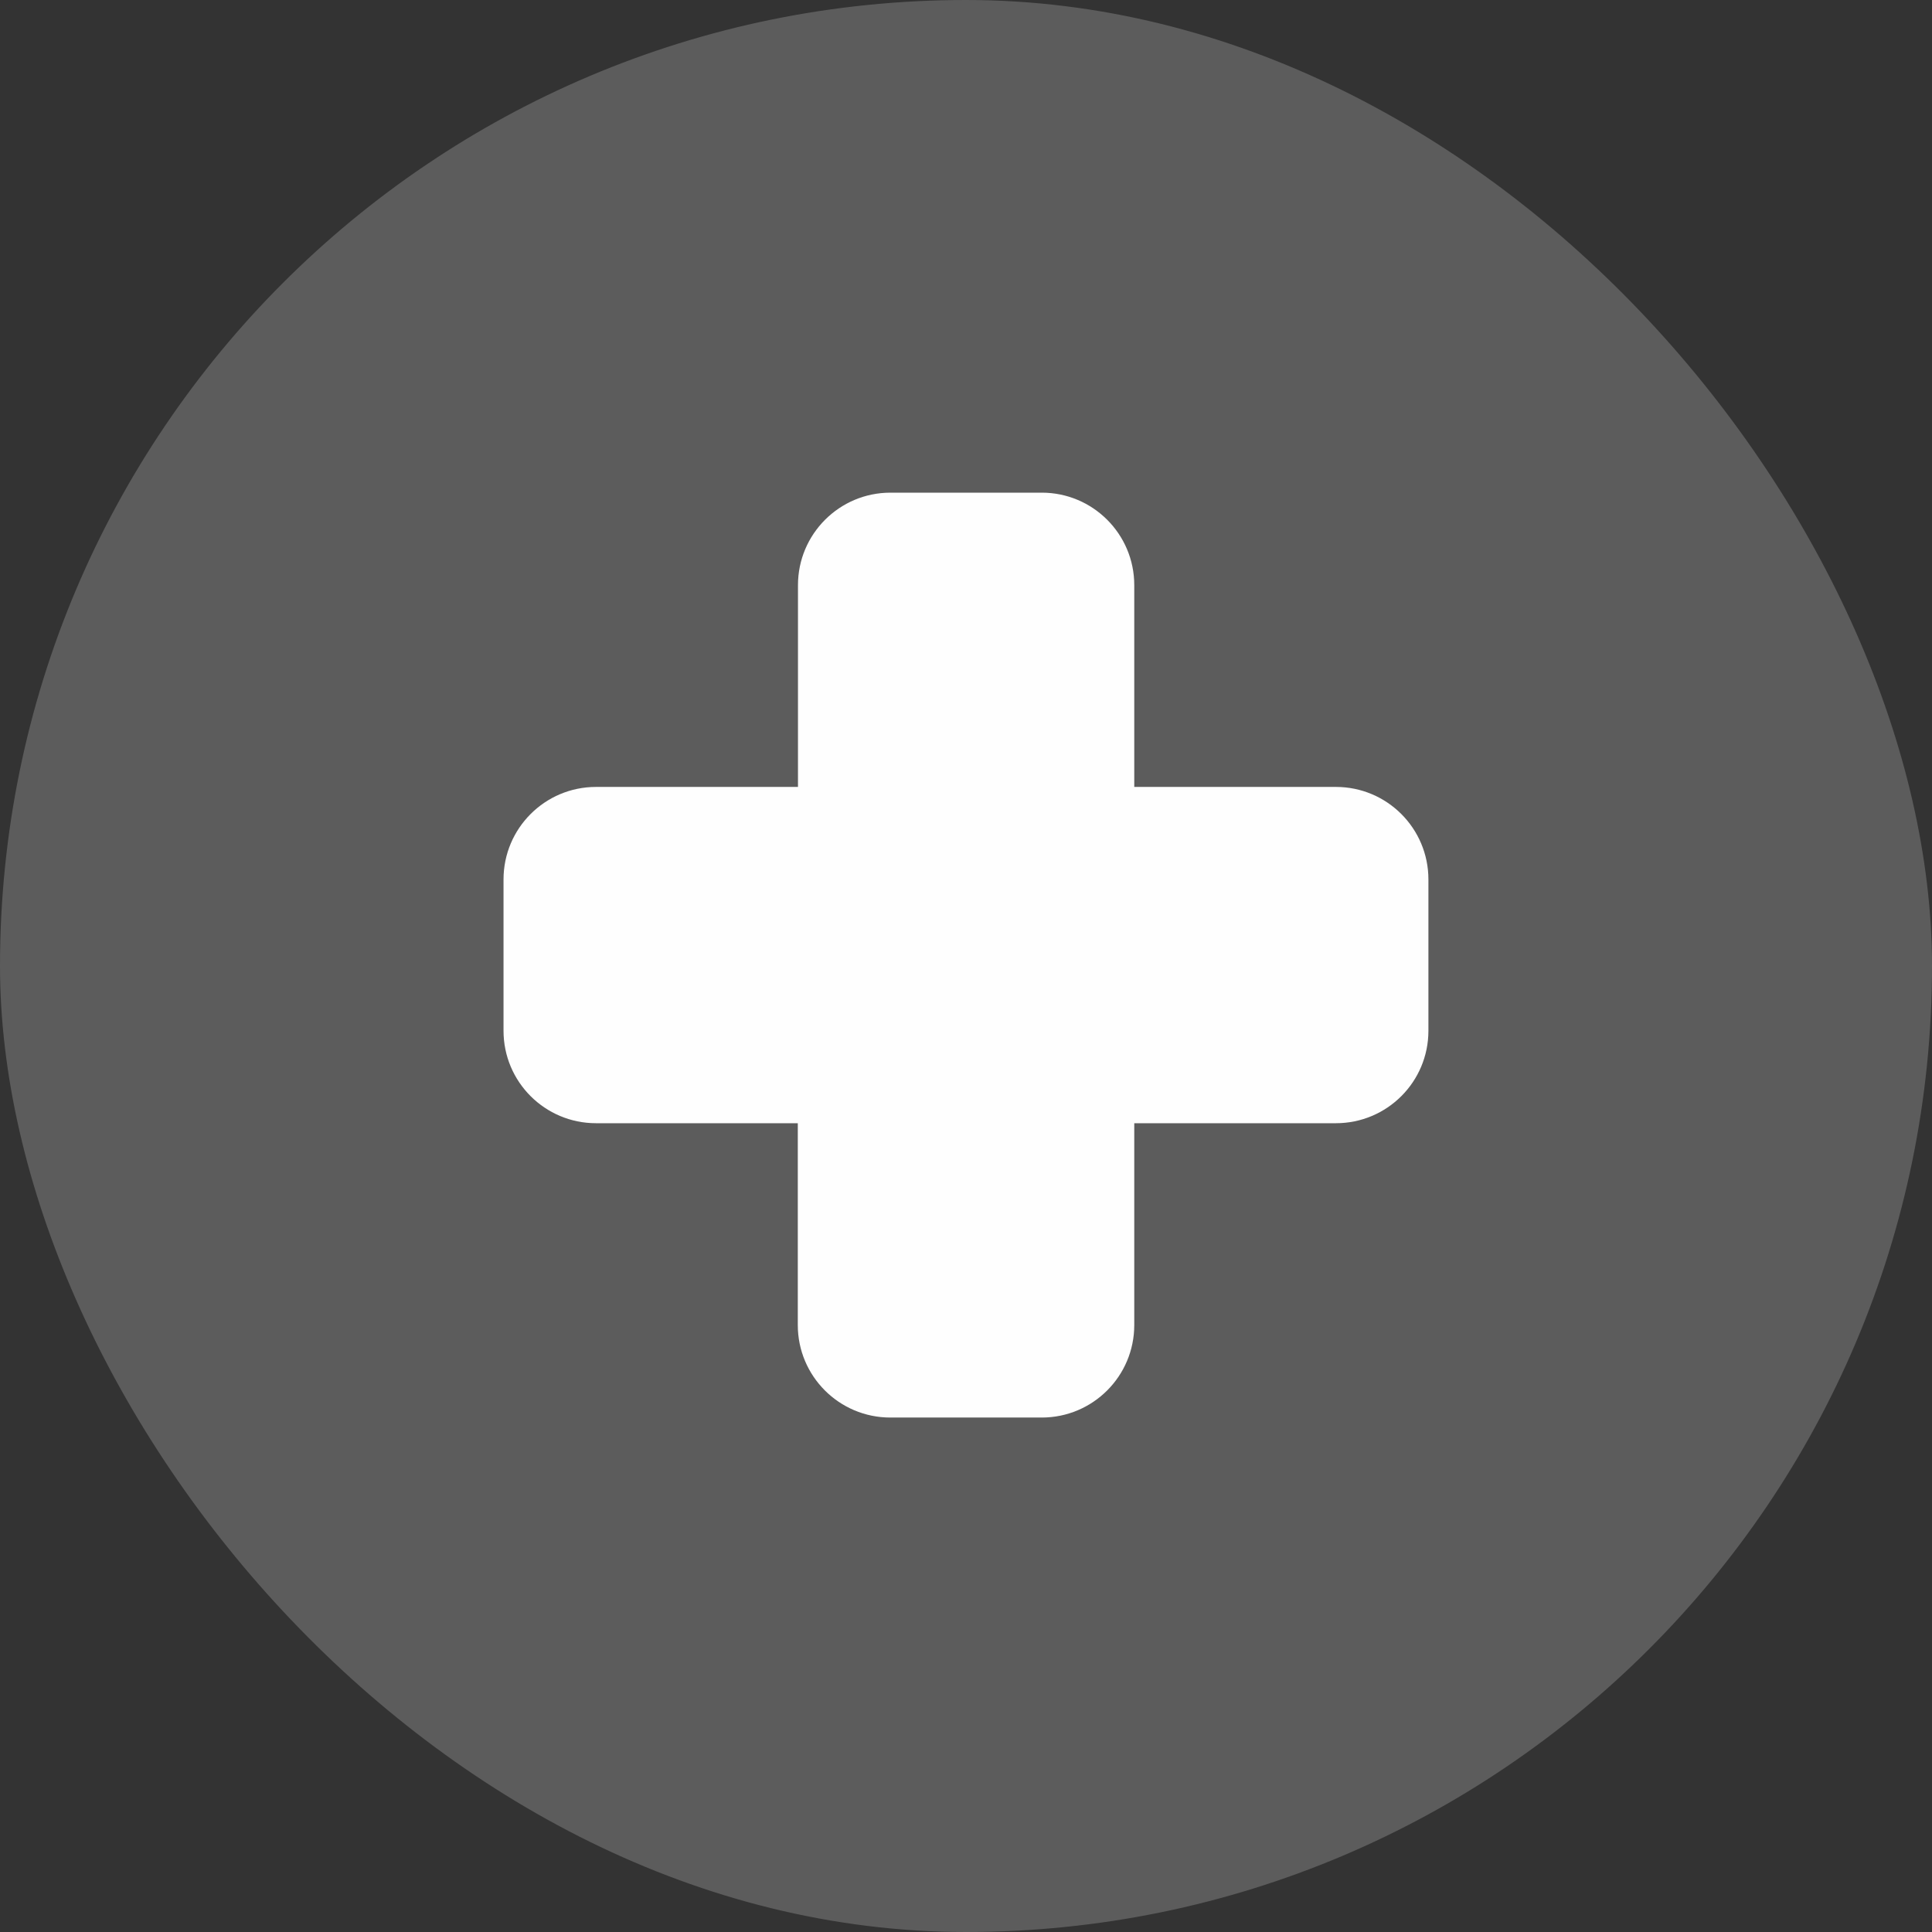 <svg width="32" height="32" viewBox="0 0 32 32" fill="none" xmlns="http://www.w3.org/2000/svg">
<rect x="0" y="0" width="32" height="32" fill="#333333" stroke="none"/>
<rect width="32" height="32" rx="16" fill="white" fill-opacity="0.2"/>
<path fill-rule="evenodd" clip-rule="evenodd" d="M22.127 13.034H18.787V9.692C18.787 8.846 18.101 8.16 17.255 8.16H14.749C13.903 8.16 13.217 8.846 13.217 9.692V13.034H9.872C9.026 13.034 8.34 13.72 8.34 14.566V17.073C8.34 17.919 9.026 18.604 9.872 18.604H13.214V21.947C13.214 22.793 13.9 23.479 14.746 23.479H17.255C18.101 23.479 18.787 22.793 18.787 21.947V18.604H22.127C22.973 18.604 23.659 17.919 23.659 17.073V14.566C23.659 13.72 22.973 13.034 22.127 13.034Z" fill="#FEFEFE"/>
</svg>
